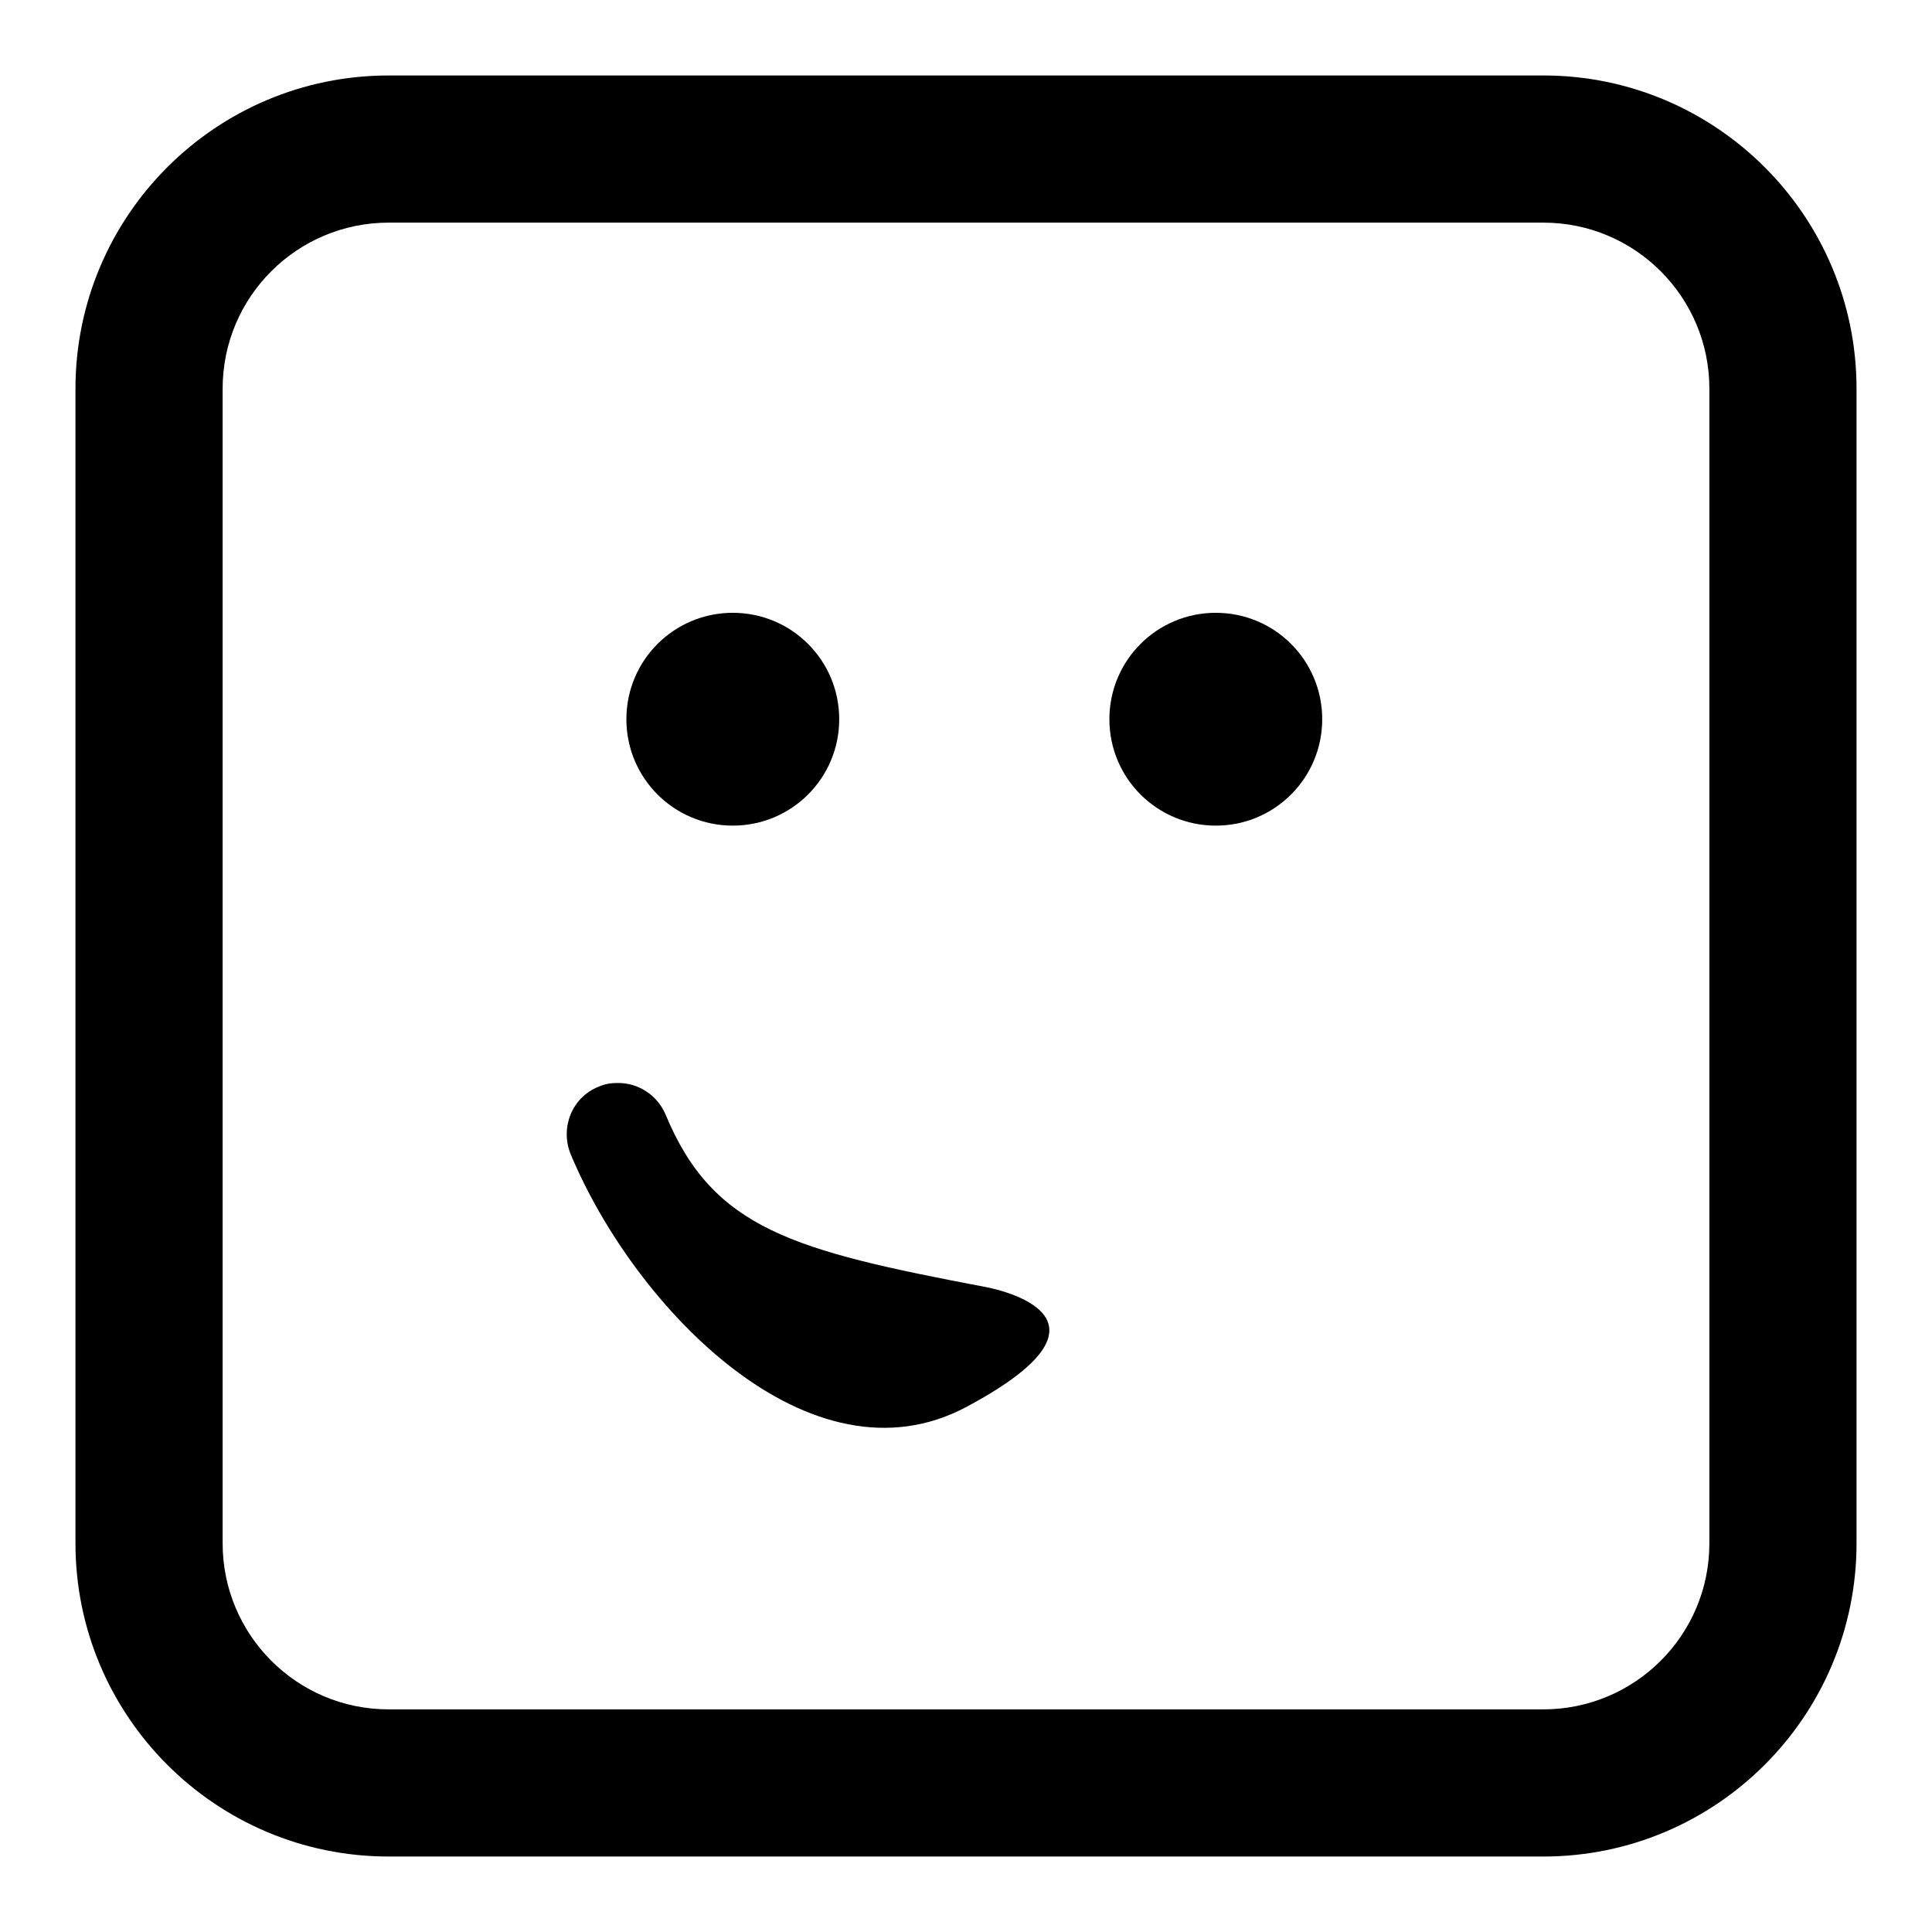 <?xml version="1.0" encoding="utf-8"?>
<!-- Svg Vector Icons : http://www.onlinewebfonts.com/icon -->
<!DOCTYPE svg PUBLIC "-//W3C//DTD SVG 1.1//EN" "http://www.w3.org/Graphics/SVG/1.1/DTD/svg11.dtd">
<svg version="1.1" xmlns="http://www.w3.org/2000/svg" xmlns:xlink="http://www.w3.org/1999/xlink" x="0px" y="0px" viewBox="0 0 256 256" enable-background="new 0 0 256 256" xml:space="preserve">
<g><g><g><path fill="#000000" d="M83,95.3c0-7.8,6.3-14.1,14.1-14.1c7.8,0,14.1,6.3,14.1,14.1c0,7.8-6.3,14.1-14.1,14.1C89.3,109.4,83,103.1,83,95.3z M175.2,95.3c0,7.8-6.3,14.1-14.1,14.1S147,103.1,147,95.3c0-7.8,6.3-14.1,14.1-14.1C168.9,81.2,175.2,87.5,175.2,95.3z M128.1,186.4c-20.7,11.1-44-13.1-52.5-33.5c-1.4-3.5,0.2-7.5,3.7-8.9c0.9-0.4,1.7-0.5,2.6-0.5c2.7,0,5.2,1.6,6.3,4.2c6.3,15.2,17,18,42.2,22.8C130.4,170.5,151.3,174,128.1,186.4z M204.5,246h-153C28.6,246,10,227.4,10,204.5v-153C10,28.6,28.6,10,51.5,10h153c22.9,0,41.5,18.6,41.5,41.5v153C246,227.4,227.4,246,204.5,246z M51.5,29.5c-12.1,0-22,9.8-22,22v153c0,12.1,9.8,22,22,22h153c12.1,0,22-9.8,22-22v-153c0-12.1-9.8-22-22-22H51.5L51.5,29.5z"/></g><g></g><g></g><g></g><g></g><g></g><g></g><g></g><g></g><g></g><g></g><g></g><g></g><g></g><g></g><g></g></g></g>
</svg>